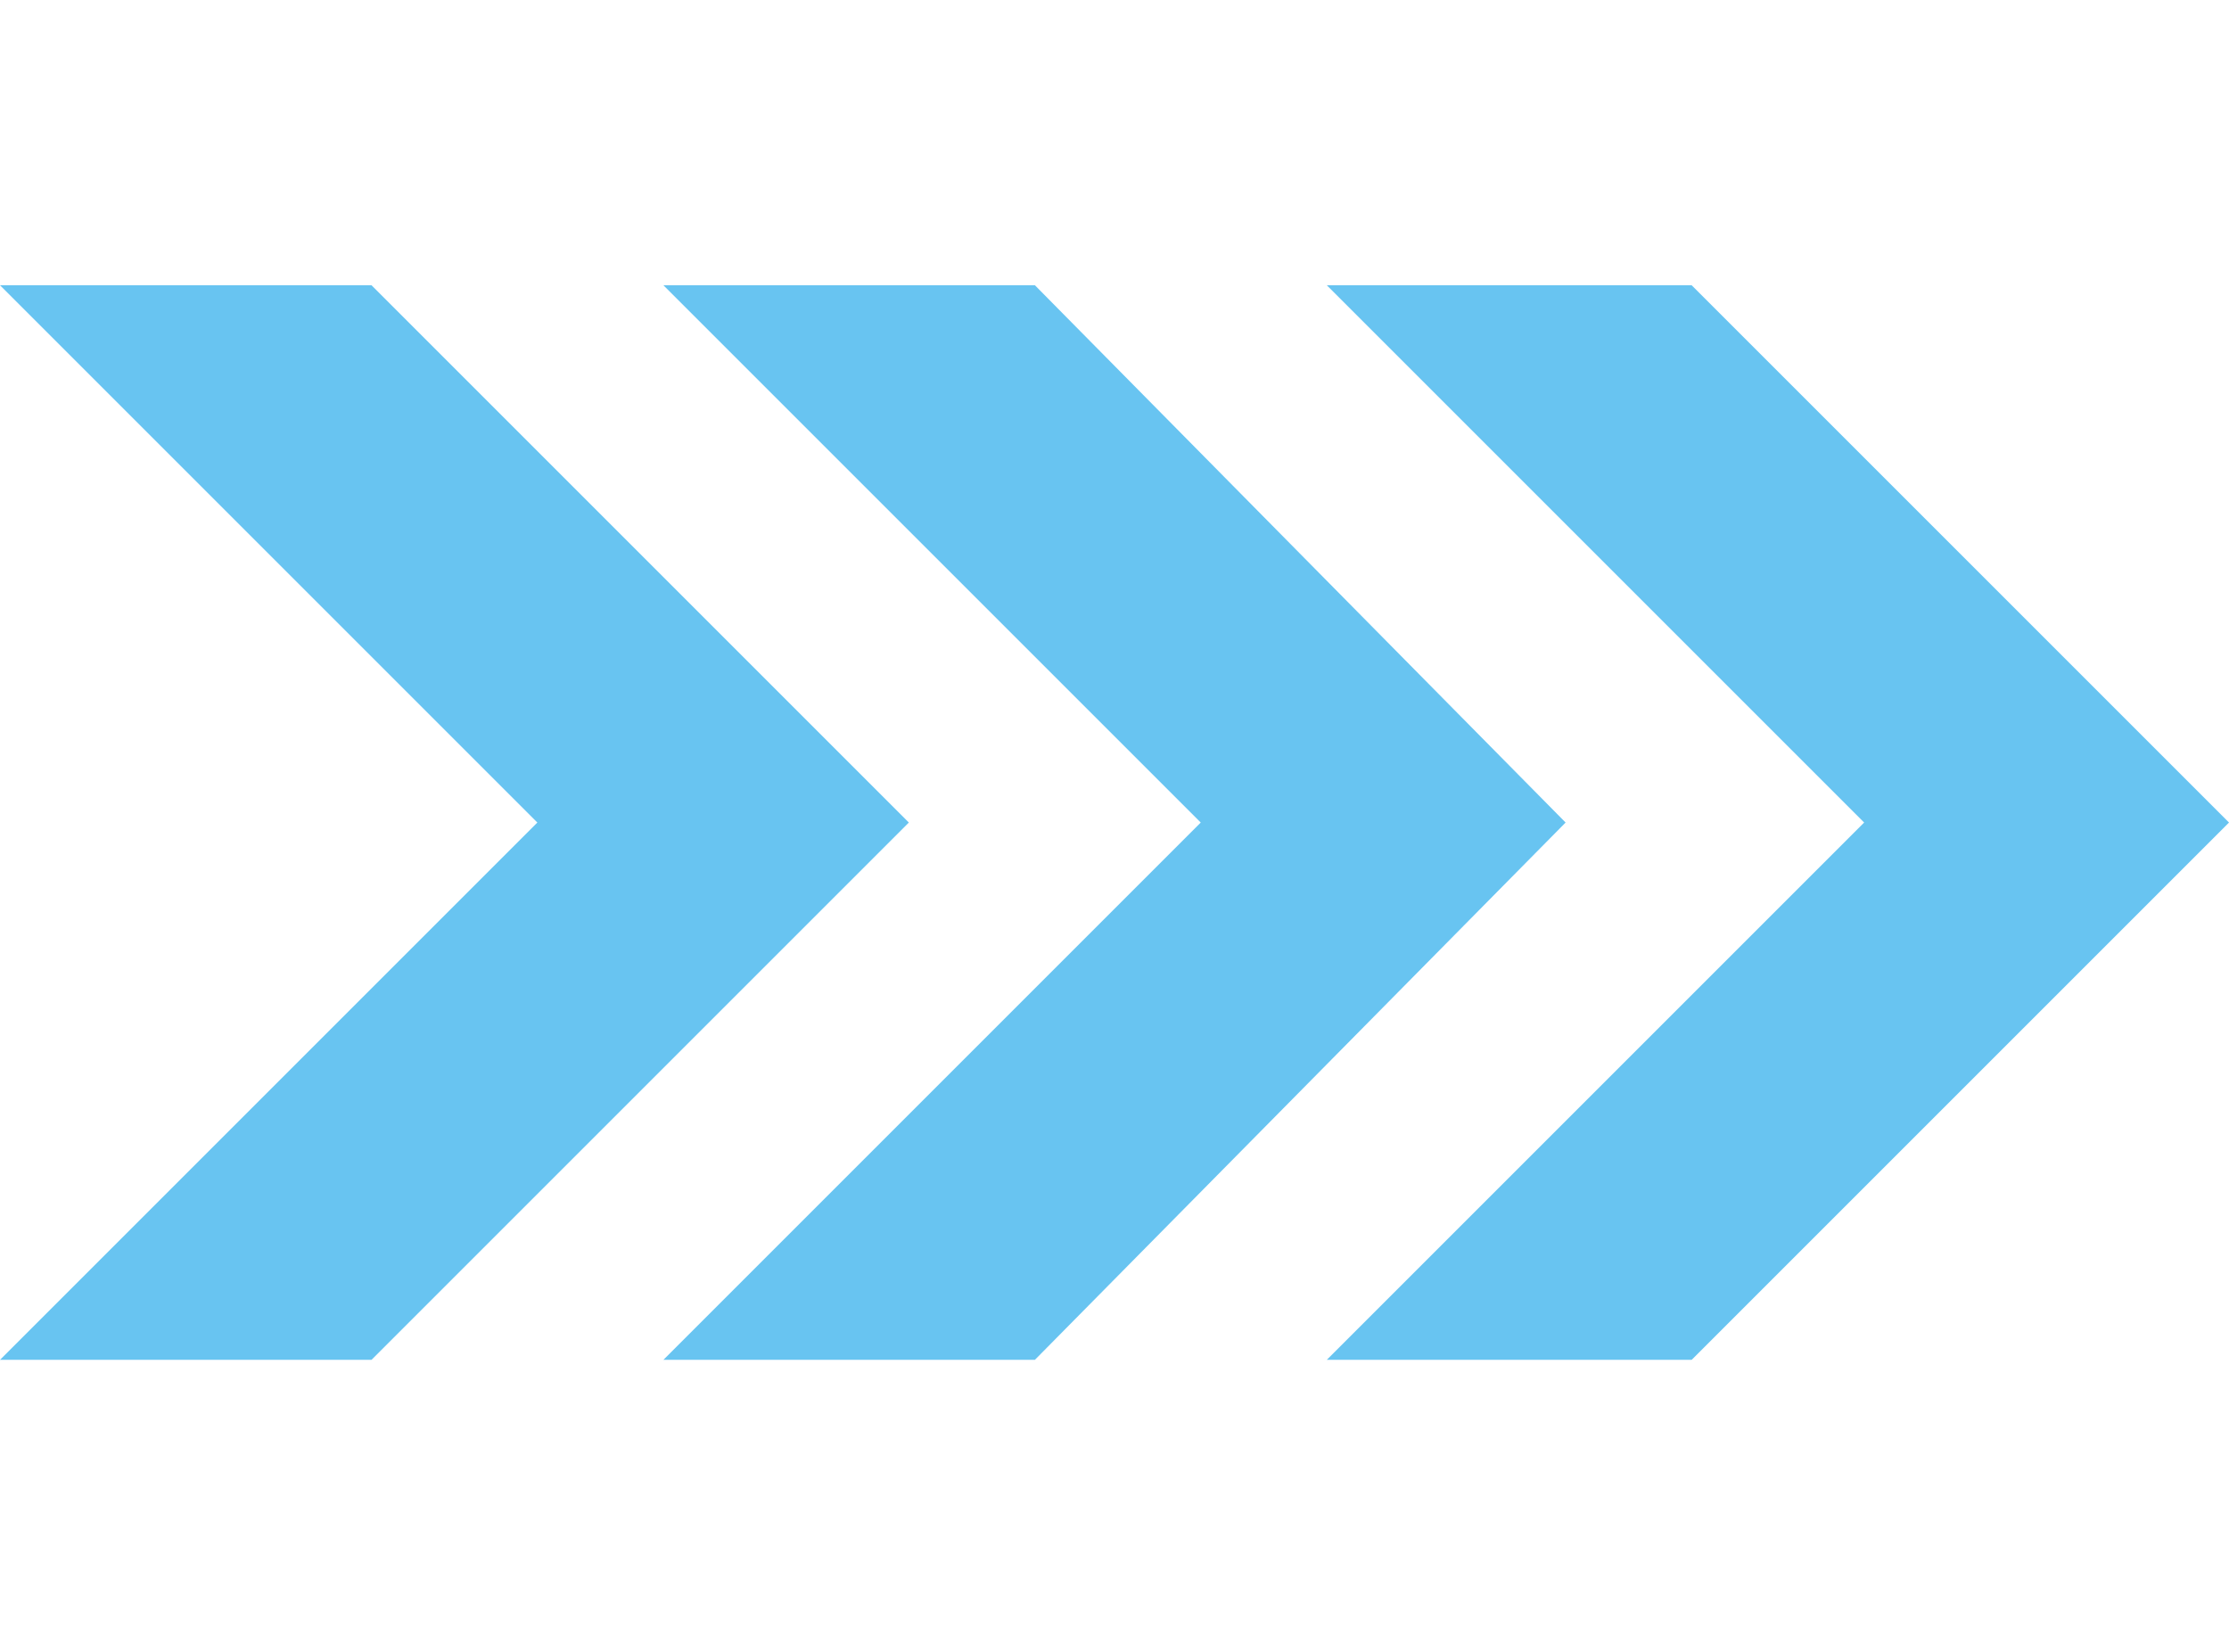 <?xml version="1.0" encoding="utf-8"?>
<!-- Generator: Adobe Illustrator 27.7.0, SVG Export Plug-In . SVG Version: 6.00 Build 0)  -->
<svg version="1.1" id="Layer_1" xmlns="http://www.w3.org/2000/svg" xmlns:xlink="http://www.w3.org/1999/xlink" x="0px" y="0px"
	 viewBox="0 0 33.6 24.9" style="enable-background:new 0 0 33.6 24.9;" xml:space="preserve">
<style type="text/css">
	.st0{fill:#68C4F1;}
</style>
<g>
	<polygon class="st0" points="5.6,4.3 0,4.3 8.1,12.4 0,20.5 5.6,20.5 13.7,12.4 	"/>
	<polygon class="st0" points="15.6,4.3 10,4.3 18.1,12.4 10,20.5 15.6,20.5 23.6,12.4 	"/>
	<polygon class="st0" points="25.5,4.3 20,4.3 28.1,12.4 20,20.5 25.5,20.5 33.6,12.4 	"/>
</g>
</svg>
